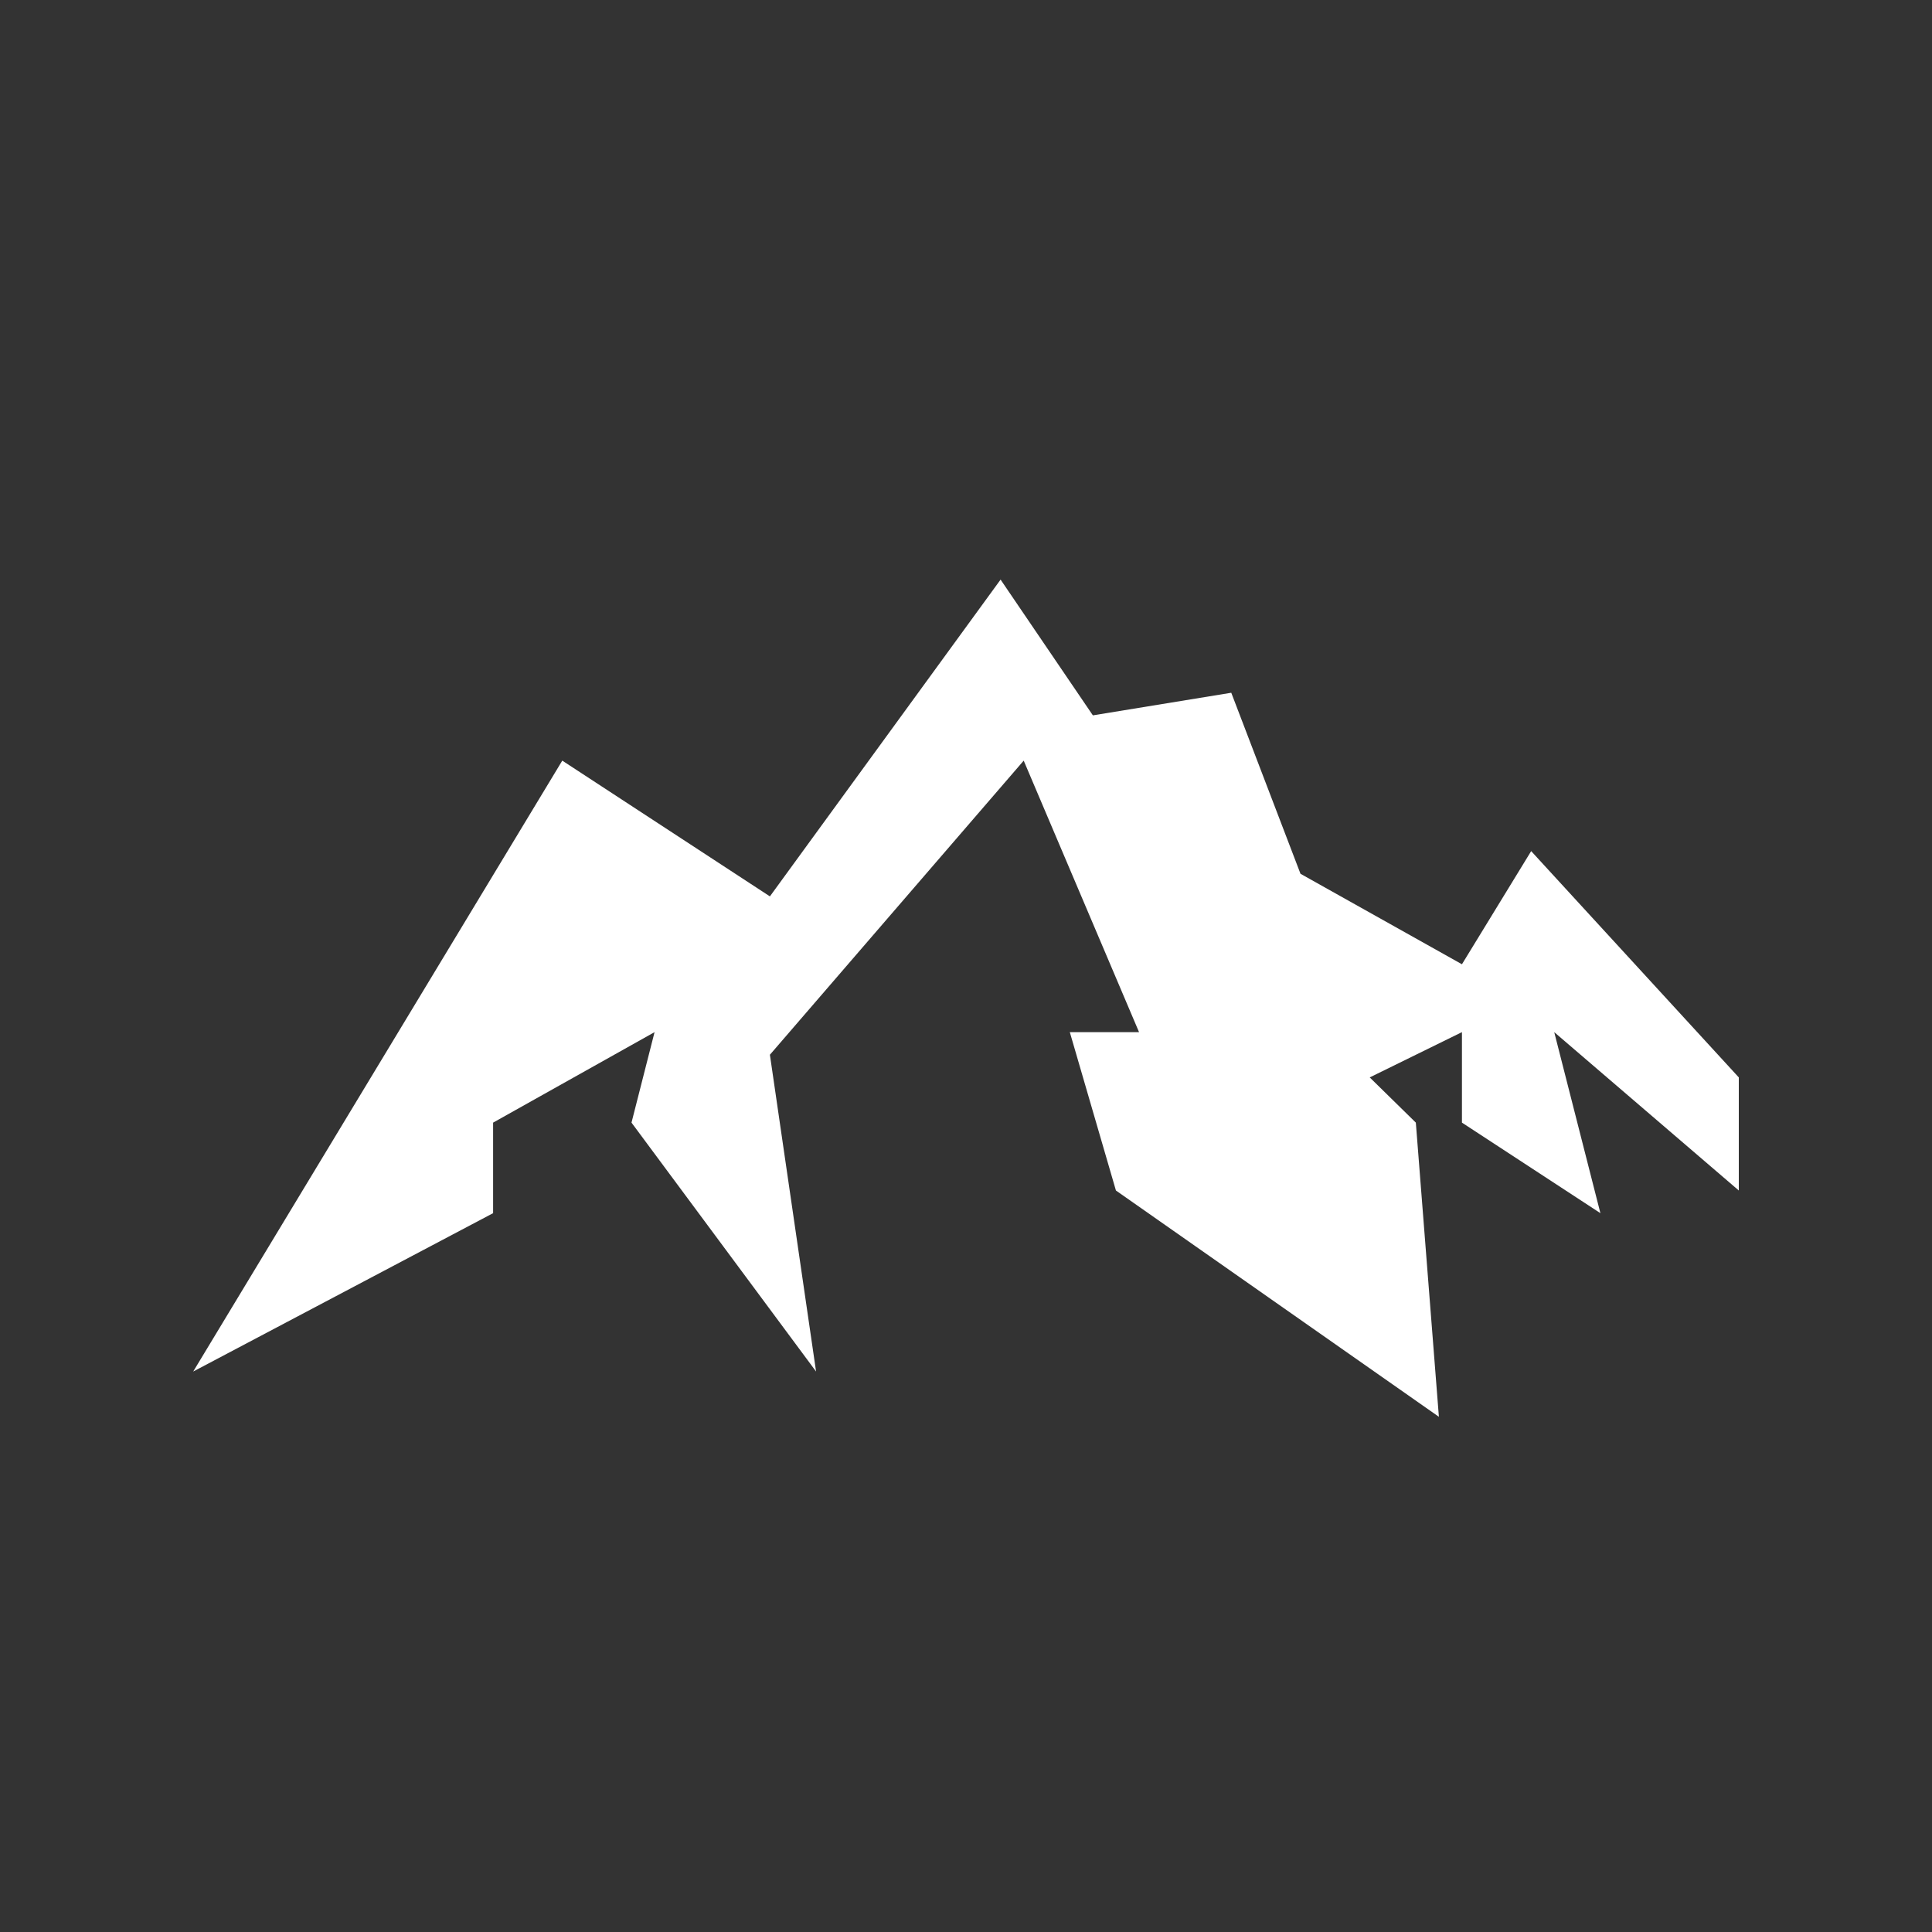 <?xml version="1.0" encoding="UTF-8"?> <svg xmlns="http://www.w3.org/2000/svg" width="30" height="30" viewBox="0 0 30 30" fill="none"><rect x="0" y="0" width="30" height="30" fill="#333333" stroke="none"/><path d="M8.731 11.811L3 21.297L7.657 18.838V17.432L10.164 16.027L9.806 17.432L12.672 21.297L11.955 16.378L15.896 11.811L17.687 16.027H16.612L17.328 18.486L22.343 22L21.985 17.432L21.269 16.73L22.701 16.027V17.432L24.851 18.838L24.134 16.027L27 18.486V16.73L23.776 13.216L22.701 14.973L20.194 13.568L19.119 10.757L16.97 11.108L15.537 9L11.955 13.919L8.731 11.811Z" fill="white"></path></svg> 